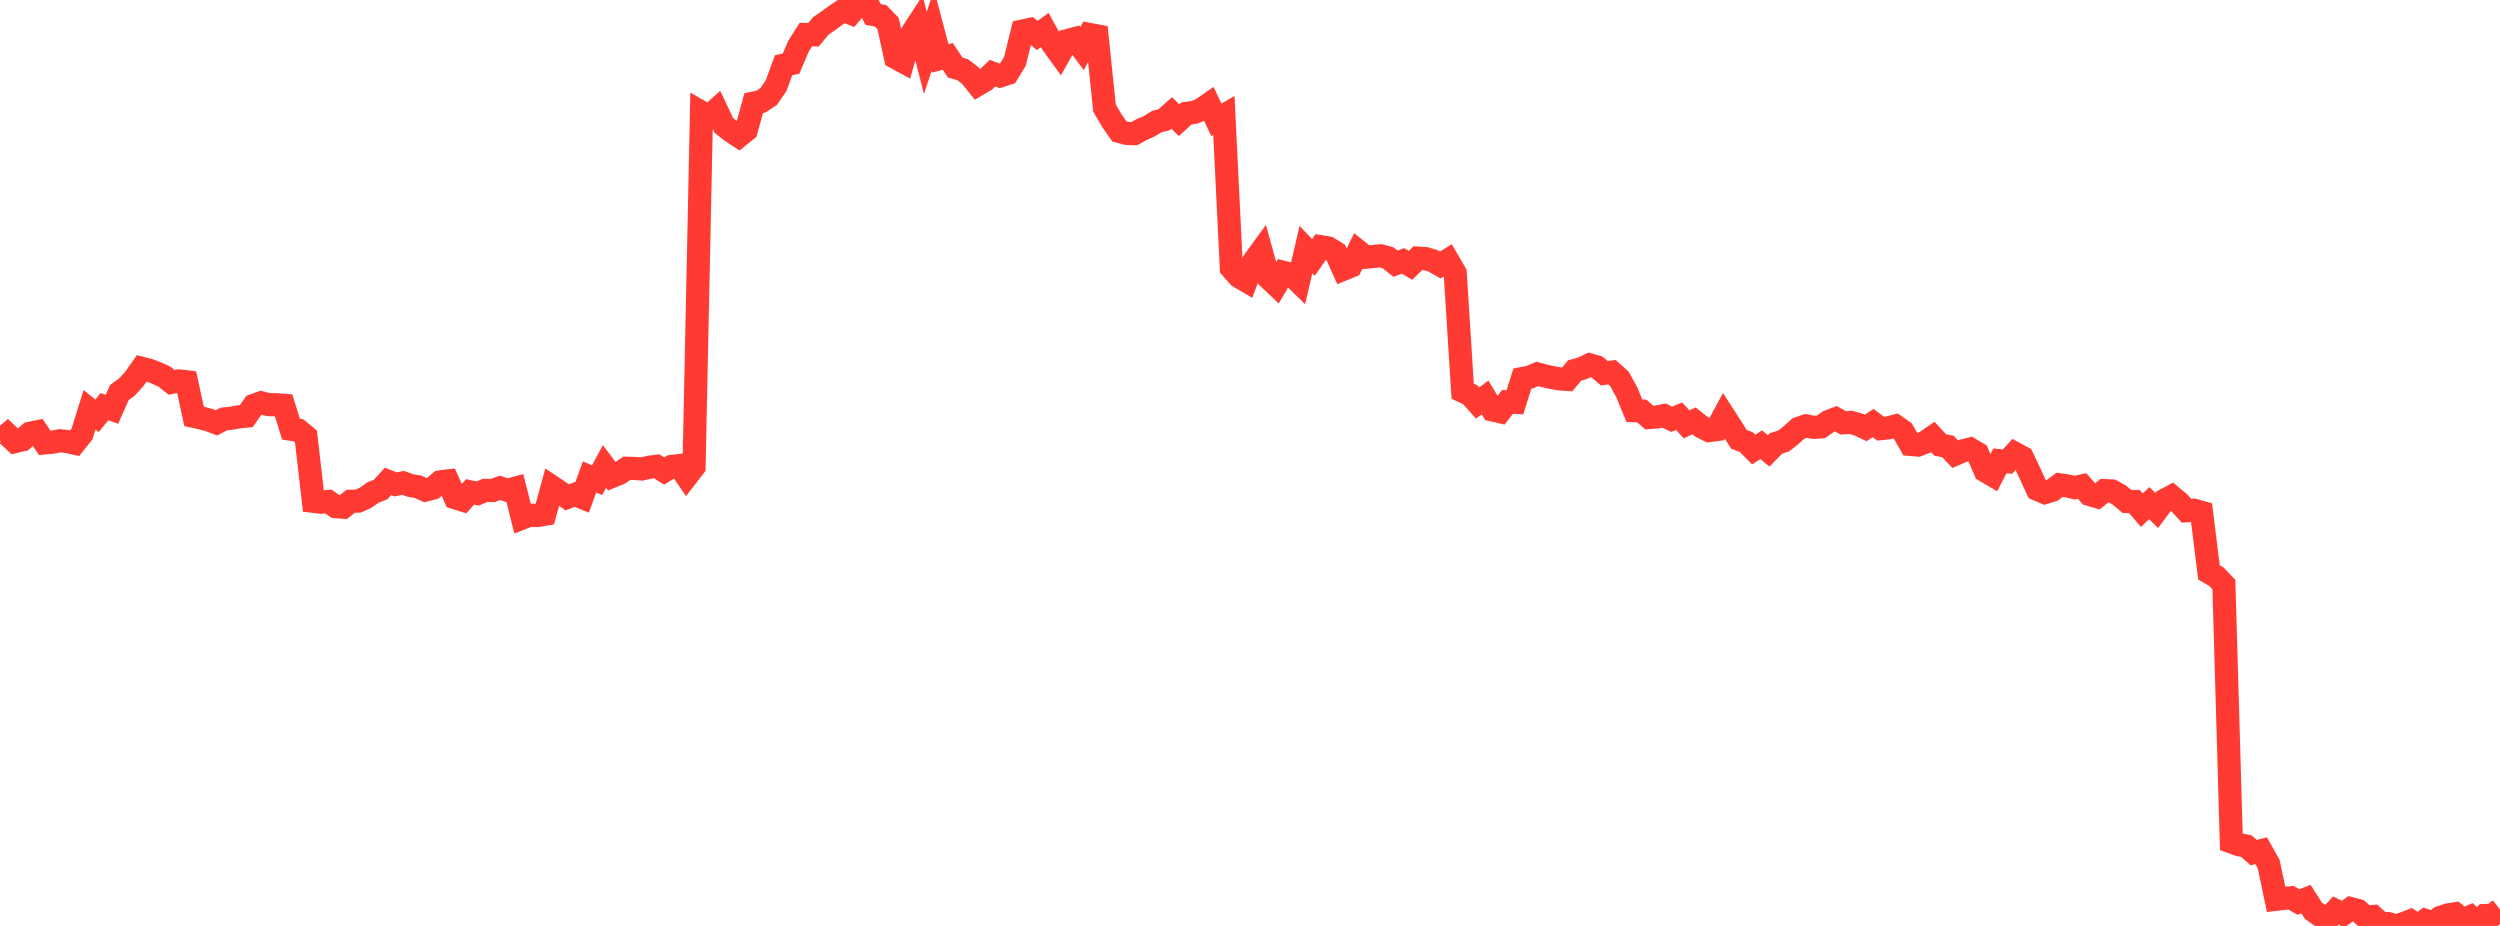 <?xml version="1.0" standalone="no"?>
<!DOCTYPE svg PUBLIC "-//W3C//DTD SVG 1.1//EN" "http://www.w3.org/Graphics/SVG/1.1/DTD/svg11.dtd">

<svg width="135" height="50" viewBox="0 0 135 50" preserveAspectRatio="none" 
  xmlns="http://www.w3.org/2000/svg"
  xmlns:xlink="http://www.w3.org/1999/xlink">


<polyline points="0.0, 23.801 0.403, 23.464 0.806, 23.846 1.209, 23.752 1.612, 23.399 2.015, 23.317 2.418, 23.918 2.821, 23.882 3.224, 23.801 3.627, 23.841 4.03, 23.931 4.433, 23.423 4.836, 22.127 5.239, 22.454 5.642, 21.959 6.045, 22.102 6.448, 21.195 6.851, 20.903 7.254, 20.459 7.657, 19.89 8.06, 19.992 8.463, 20.148 8.866, 20.331 9.269, 20.646 9.672, 20.569 10.075, 20.618 10.478, 22.486 10.881, 22.573 11.284, 22.681 11.687, 22.833 12.09, 22.625 12.493, 22.583 12.896, 22.51 13.299, 22.47 13.701, 21.894 14.104, 21.751 14.507, 21.851 14.91, 21.855 15.313, 21.885 15.716, 23.178 16.119, 23.236 16.522, 23.571 16.925, 27.071 17.328, 27.119 17.731, 27.082 18.134, 27.359 18.537, 27.387 18.94, 27.068 19.343, 27.059 19.746, 26.876 20.149, 26.59 20.552, 26.434 20.955, 25.995 21.358, 26.157 21.761, 26.074 22.164, 26.216 22.567, 26.286 22.97, 26.463 23.373, 26.36 23.776, 26.021 24.179, 25.972 24.582, 26.88 24.985, 27.005 25.388, 26.562 25.791, 26.651 26.194, 26.48 26.597, 26.488 27.0, 26.345 27.403, 26.479 27.806, 26.37 28.209, 27.97 28.612, 27.814 29.015, 27.84 29.418, 27.771 29.821, 26.297 30.224, 26.566 30.627, 26.857 31.03, 26.701 31.433, 26.862 31.836, 25.754 32.239, 25.931 32.642, 25.19 33.045, 25.726 33.448, 25.561 33.851, 25.285 34.254, 25.296 34.657, 25.326 35.06, 25.23 35.463, 25.181 35.866, 25.436 36.269, 25.188 36.672, 25.142 37.075, 25.73 37.478, 25.208 37.881, 6.064 38.284, 6.293 38.687, 5.929 39.09, 6.776 39.493, 7.092 39.896, 7.354 40.299, 7.03 40.701, 5.566 41.104, 5.481 41.507, 5.211 41.91, 4.629 42.313, 3.522 42.716, 3.439 43.119, 2.494 43.522, 1.865 43.925, 1.878 44.328, 1.395 44.731, 1.12 45.134, 0.825 45.537, 0.551 45.94, 0.713 46.343, 0.232 46.746, 0.0 47.149, 0.78 47.552, 0.854 47.955, 1.266 48.358, 3.107 48.761, 3.325 49.164, 1.911 49.567, 1.293 49.97, 2.856 50.373, 1.635 50.776, 3.153 51.179, 3.042 51.582, 3.649 51.985, 3.764 52.388, 4.074 52.791, 4.572 53.194, 4.334 53.597, 3.953 54.0, 4.101 54.403, 3.971 54.806, 3.311 55.209, 1.677 55.612, 1.592 56.015, 1.915 56.418, 1.619 56.821, 2.354 57.224, 2.911 57.627, 2.195 58.03, 2.088 58.433, 2.624 58.836, 1.861 59.239, 1.936 59.642, 5.83 60.045, 6.522 60.448, 7.098 60.851, 7.204 61.254, 7.217 61.657, 6.991 62.06, 6.817 62.463, 6.567 62.866, 6.462 63.269, 6.101 63.672, 6.489 64.075, 6.12 64.478, 6.072 64.881, 5.904 65.284, 5.625 65.687, 6.472 66.09, 6.238 66.493, 14.471 66.896, 14.932 67.299, 15.17 67.701, 14.113 68.104, 13.559 68.507, 15.014 68.91, 15.394 69.313, 14.709 69.716, 14.811 70.119, 15.205 70.522, 13.475 70.925, 13.904 71.328, 13.325 71.731, 13.394 72.134, 13.644 72.537, 14.54 72.94, 14.376 73.343, 13.566 73.746, 13.89 74.149, 13.851 74.552, 13.812 74.955, 13.921 75.358, 14.24 75.761, 14.089 76.164, 14.329 76.567, 13.94 76.97, 13.962 77.373, 14.082 77.776, 14.309 78.179, 14.057 78.582, 14.75 78.985, 21.125 79.388, 21.312 79.791, 21.764 80.194, 21.464 80.597, 22.135 81.0, 22.228 81.403, 21.702 81.806, 21.725 82.209, 20.44 82.612, 20.362 83.015, 20.192 83.418, 20.301 83.821, 20.388 84.224, 20.461 84.627, 20.488 85.03, 20.007 85.433, 19.896 85.836, 19.703 86.239, 19.82 86.642, 20.157 87.045, 20.097 87.448, 20.457 87.851, 21.191 88.254, 22.177 88.657, 22.194 89.06, 22.544 89.463, 22.519 89.866, 22.442 90.269, 22.64 90.672, 22.474 91.075, 22.914 91.478, 22.729 91.881, 23.047 92.284, 23.251 92.687, 23.198 93.09, 22.448 93.493, 23.07 93.896, 23.719 94.299, 23.875 94.701, 24.277 95.104, 24.013 95.507, 24.348 95.91, 23.938 96.313, 23.819 96.716, 23.498 97.119, 23.135 97.522, 22.996 97.925, 23.076 98.328, 23.053 98.731, 22.768 99.134, 22.612 99.537, 22.832 99.94, 22.81 100.343, 22.92 100.746, 23.111 101.149, 22.844 101.552, 23.147 101.955, 23.106 102.358, 23.003 102.761, 23.289 103.164, 23.999 103.567, 24.032 103.97, 23.873 104.373, 23.596 104.776, 24.033 105.179, 24.105 105.582, 24.525 105.985, 24.349 106.388, 24.248 106.791, 24.486 107.194, 25.42 107.597, 25.657 108.0, 24.884 108.403, 24.93 108.806, 24.483 109.209, 24.703 109.612, 25.548 110.015, 26.424 110.418, 26.598 110.821, 26.473 111.224, 26.179 111.627, 26.238 112.03, 26.333 112.433, 26.241 112.836, 26.702 113.239, 26.82 113.642, 26.492 114.045, 26.511 114.448, 26.737 114.851, 27.078 115.254, 27.08 115.657, 27.55 116.06, 27.171 116.463, 27.566 116.866, 27.024 117.269, 26.808 117.672, 27.142 118.075, 27.58 118.478, 27.552 118.881, 27.668 119.284, 30.909 119.687, 31.143 120.09, 31.569 120.493, 45.465 120.896, 45.612 121.299, 45.688 121.701, 46.041 122.104, 45.939 122.507, 46.654 122.91, 48.561 123.313, 48.512 123.716, 48.48 124.119, 48.71 124.522, 48.55 124.925, 49.181 125.328, 49.464 125.731, 49.611 126.134, 49.171 126.537, 49.361 126.94, 49.067 127.343, 49.17 127.746, 49.534 128.149, 49.493 128.552, 49.859 128.955, 49.872 129.358, 50.0 129.761, 49.885 130.164, 49.73 130.567, 49.994 130.97, 49.704 131.373, 49.839 131.776, 49.542 132.179, 49.407 132.582, 49.345 132.985, 49.675 133.388, 49.505 133.791, 49.901 134.194, 49.439 134.597, 49.426 135.0, 49.113" fill="none" stroke="#ff3a33" stroke-width="1.25"/>

</svg>